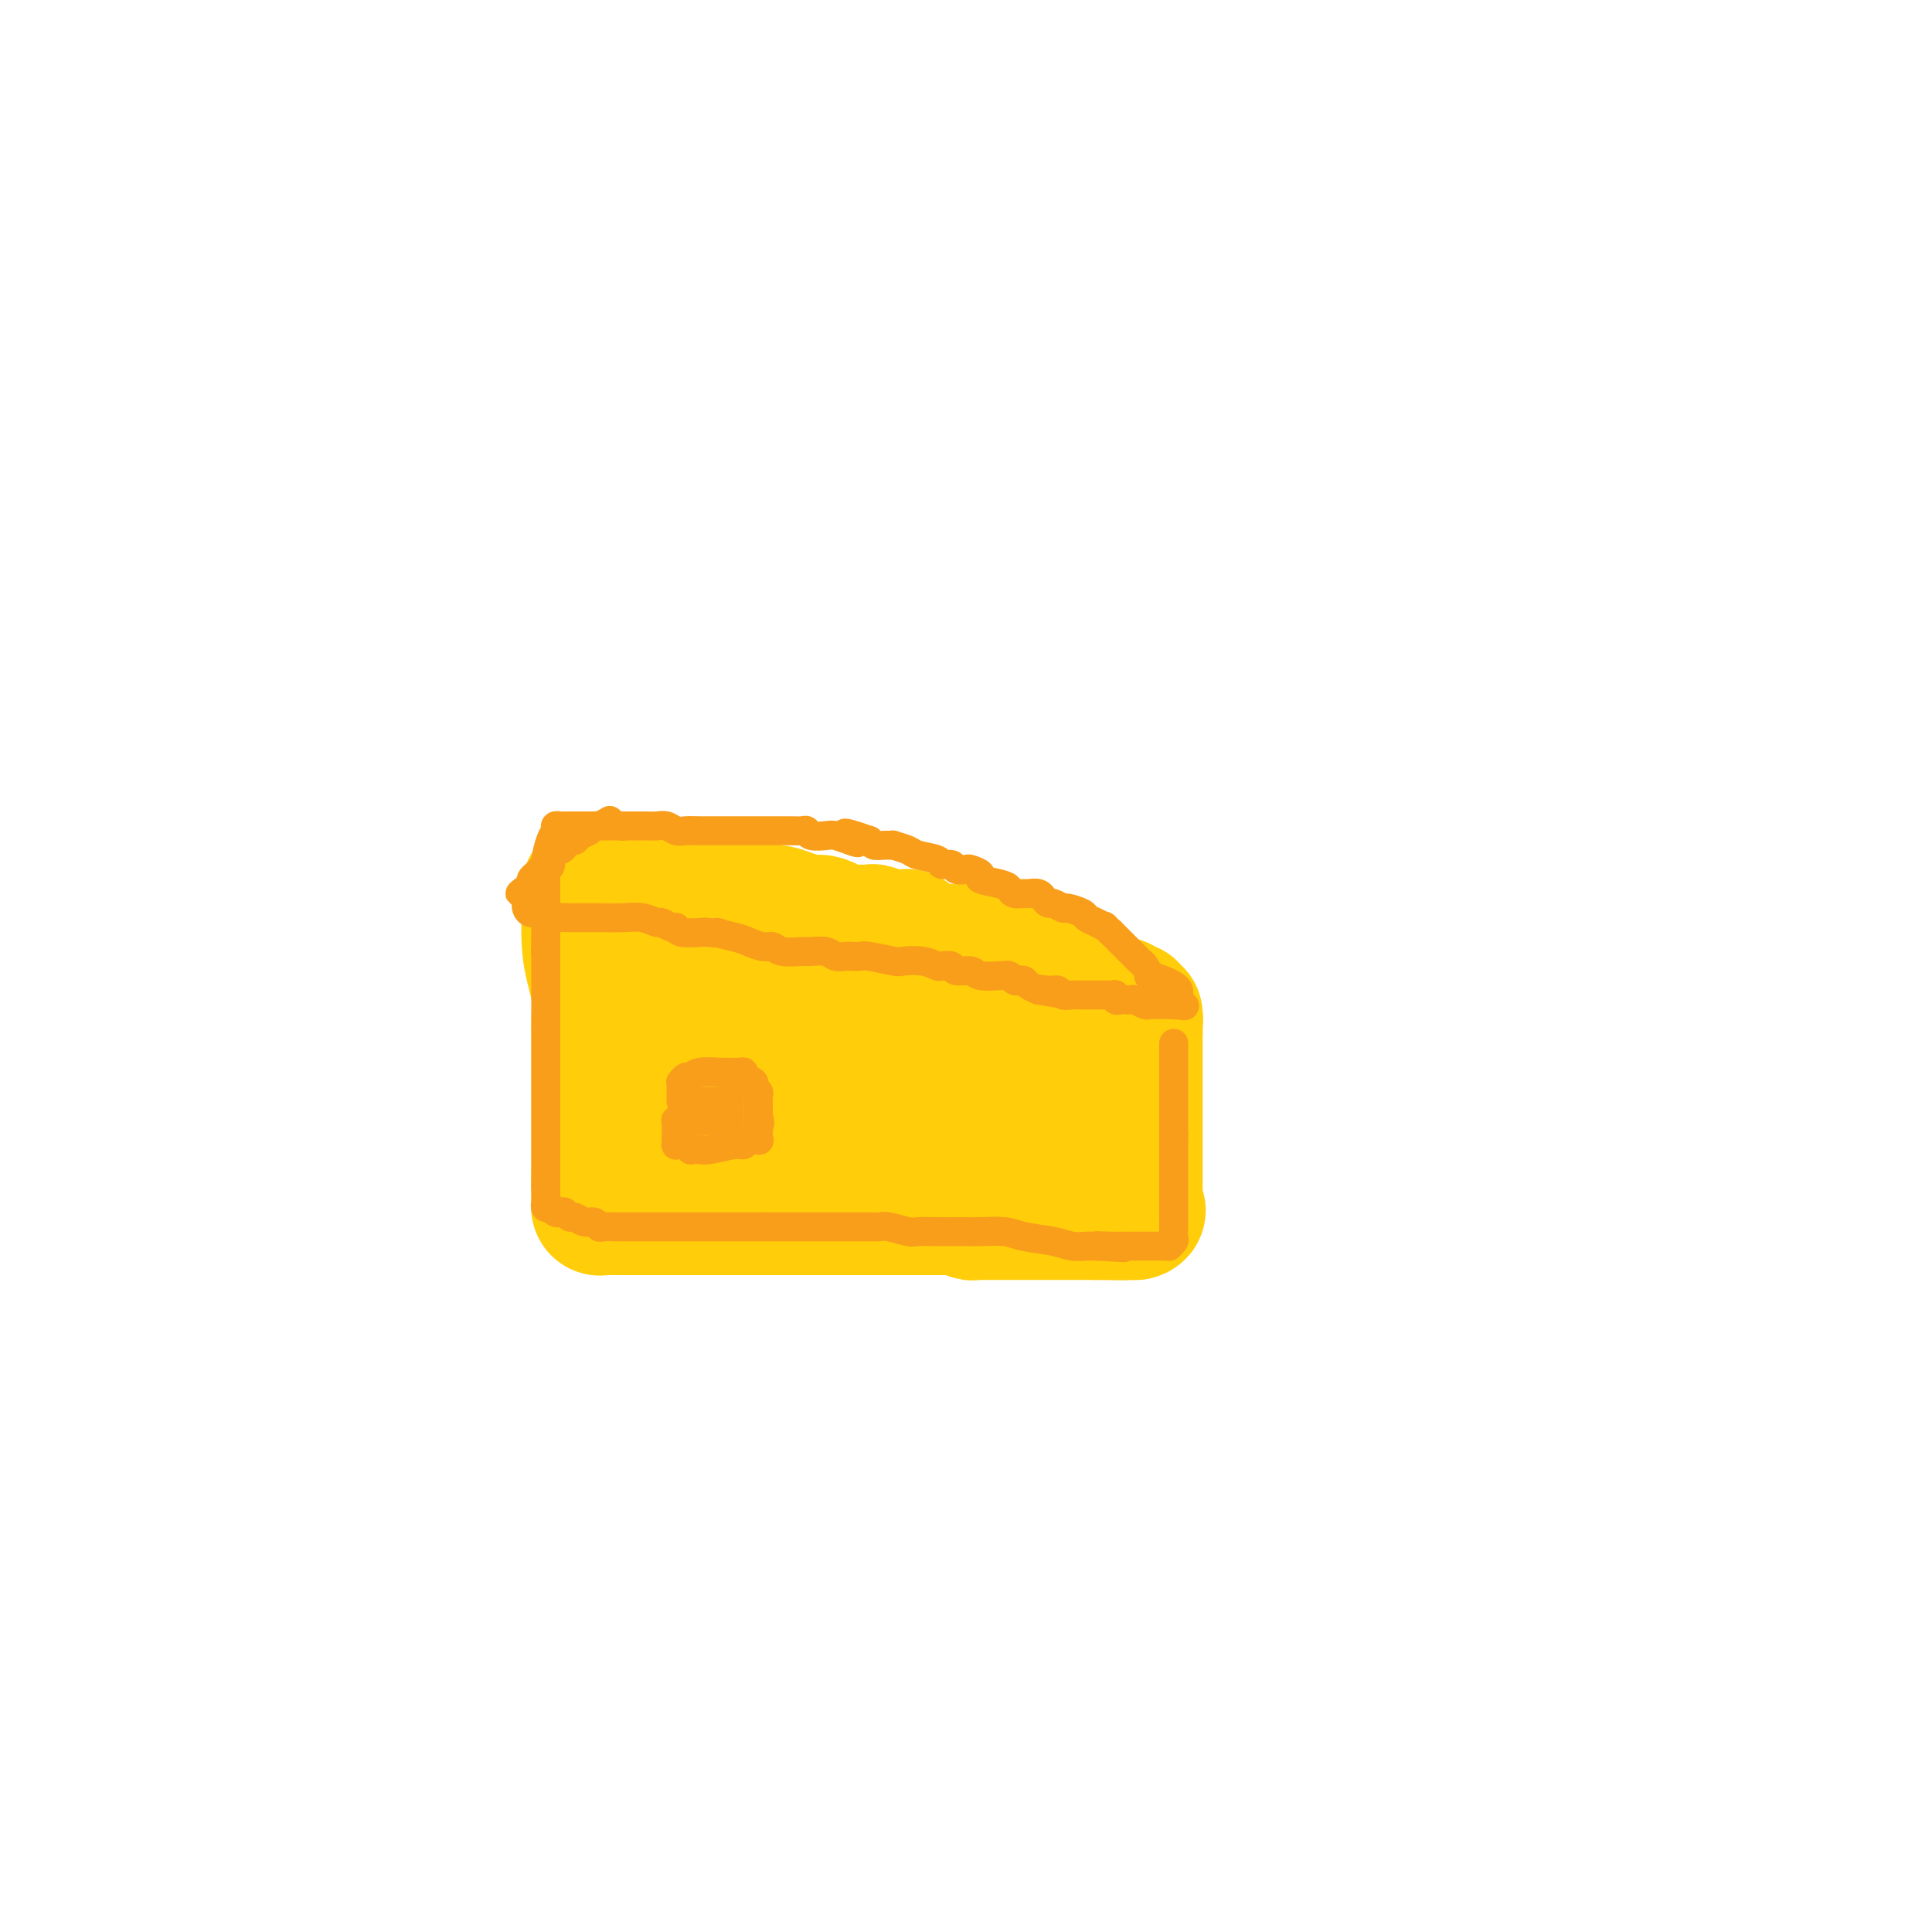 <svg viewBox='0 0 400 400' version='1.1' xmlns='http://www.w3.org/2000/svg' xmlns:xlink='http://www.w3.org/1999/xlink'><g fill='none' stroke='#FFCD0A' stroke-width='28' stroke-linecap='round' stroke-linejoin='round'><path d='M122,184c-0.006,0.399 -0.012,0.797 0,1c0.012,0.203 0.042,0.210 0,2c-0.042,1.790 -0.155,5.364 0,8c0.155,2.636 0.577,4.335 1,6c0.423,1.665 0.845,3.295 1,5c0.155,1.705 0.041,3.483 0,5c-0.041,1.517 -0.011,2.772 0,4c0.011,1.228 0.003,2.427 0,3c-0.003,0.573 -0.001,0.519 0,1c0.001,0.481 0.000,1.497 0,2c-0.000,0.503 -0.000,0.495 0,1c0.000,0.505 0.000,1.525 0,2c-0.000,0.475 -0.000,0.407 0,1c0.000,0.593 0.000,1.848 0,3c-0.000,1.152 -0.000,2.200 0,3c0.000,0.800 0.000,1.351 0,2c-0.000,0.649 -0.000,1.395 0,2c0.000,0.605 0.000,1.069 0,2c-0.000,0.931 -0.000,2.327 0,3c0.000,0.673 0.000,0.621 0,1c-0.000,0.379 -0.000,1.190 0,2'/><path d='M124,243c0.309,9.552 0.083,3.931 0,2c-0.083,-1.931 -0.022,-0.174 0,1c0.022,1.174 0.006,1.765 0,2c-0.006,0.235 -0.001,0.115 0,0c0.001,-0.115 -0.000,-0.223 0,0c0.000,0.223 0.003,0.778 0,1c-0.003,0.222 -0.010,0.112 0,0c0.010,-0.112 0.037,-0.226 0,0c-0.037,0.226 -0.138,0.793 0,1c0.138,0.207 0.516,0.056 1,0c0.484,-0.056 1.074,-0.015 2,0c0.926,0.015 2.189,0.004 3,0c0.811,-0.004 1.172,-0.001 2,0c0.828,0.001 2.124,0.000 3,0c0.876,-0.000 1.332,-0.000 2,0c0.668,0.000 1.547,0.000 2,0c0.453,-0.000 0.479,-0.000 1,0c0.521,0.000 1.538,0.000 2,0c0.462,-0.000 0.371,-0.000 1,0c0.629,0.000 1.978,0.000 3,0c1.022,-0.000 1.716,-0.000 3,0c1.284,0.000 3.159,0.000 4,0c0.841,-0.000 0.650,-0.000 1,0c0.350,0.000 1.243,0.000 2,0c0.757,-0.000 1.379,-0.000 2,0'/><path d='M158,250c4.892,0.000 1.623,0.000 2,0c0.377,-0.000 4.400,-0.000 7,0c2.600,0.000 3.776,0.000 6,0c2.224,-0.000 5.495,-0.000 7,0c1.505,0.000 1.243,0.000 2,0c0.757,-0.000 2.531,-0.000 3,0c0.469,0.000 -0.369,0.000 0,0c0.369,-0.000 1.943,-0.001 3,0c1.057,0.001 1.597,0.004 3,0c1.403,-0.004 3.671,-0.015 5,0c1.329,0.015 1.720,0.057 2,0c0.280,-0.057 0.450,-0.211 1,0c0.550,0.211 1.479,0.789 2,1c0.521,0.211 0.634,0.057 1,0c0.366,-0.057 0.986,-0.015 1,0c0.014,0.015 -0.579,0.004 0,0c0.579,-0.004 2.331,-0.001 4,0c1.669,0.001 3.255,0.000 4,0c0.745,-0.000 0.647,-0.000 1,0c0.353,0.000 1.155,0.000 2,0c0.845,-0.000 1.732,-0.000 2,0c0.268,0.000 -0.083,0.000 0,0c0.083,-0.000 0.600,-0.000 1,0c0.400,0.000 0.684,0.000 1,0c0.316,-0.000 0.666,-0.000 1,0c0.334,0.000 0.652,0.000 1,0c0.348,-0.000 0.726,-0.000 1,0c0.274,0.000 0.445,0.000 1,0c0.555,-0.000 1.496,-0.000 2,0c0.504,0.000 0.573,0.000 1,0c0.427,-0.000 1.214,-0.000 2,0'/><path d='M227,251c10.843,0.155 3.449,0.041 1,0c-2.449,-0.041 0.046,-0.011 1,0c0.954,0.011 0.367,0.003 0,0c-0.367,-0.003 -0.515,-0.001 0,0c0.515,0.001 1.693,0.000 2,0c0.307,-0.000 -0.259,-0.000 0,0c0.259,0.000 1.341,0.000 2,0c0.659,-0.000 0.895,-0.000 1,0c0.105,0.000 0.081,0.000 0,0c-0.081,-0.000 -0.218,-0.000 0,0c0.218,0.000 0.790,0.000 1,0c0.210,-0.000 0.056,-0.000 0,0c-0.056,0.000 -0.016,0.000 0,0c0.016,-0.000 0.008,-0.000 0,0'/><path d='M235,251c1.238,-0.252 0.332,-0.882 0,-1c-0.332,-0.118 -0.089,0.277 0,0c0.089,-0.277 0.024,-1.227 0,-2c-0.024,-0.773 -0.006,-1.369 0,-2c0.006,-0.631 0.002,-1.296 0,-2c-0.002,-0.704 -0.000,-1.448 0,-2c0.000,-0.552 0.000,-0.914 0,-1c-0.000,-0.086 -0.000,0.102 0,0c0.000,-0.102 0.000,-0.496 0,-1c-0.000,-0.504 -0.000,-1.118 0,-2c0.000,-0.882 0.000,-2.033 0,-3c-0.000,-0.967 -0.000,-1.750 0,-3c0.000,-1.250 0.000,-2.968 0,-4c-0.000,-1.032 -0.000,-1.380 0,-2c0.000,-0.620 0.000,-1.513 0,-2c-0.000,-0.487 -0.000,-0.568 0,-1c0.000,-0.432 0.000,-1.216 0,-2c-0.000,-0.784 -0.000,-1.568 0,-2c0.000,-0.432 0.000,-0.511 0,-1c-0.000,-0.489 -0.000,-1.389 0,-2c0.000,-0.611 0.000,-0.935 0,-1c-0.000,-0.065 -0.000,0.127 0,0c0.000,-0.127 0.000,-0.573 0,-1c-0.000,-0.427 -0.000,-0.836 0,-1c0.000,-0.164 0.000,-0.082 0,0'/><path d='M235,213c0.000,-5.834 0.001,-1.419 0,0c-0.001,1.419 -0.004,-0.158 0,-1c0.004,-0.842 0.016,-0.948 0,-1c-0.016,-0.052 -0.060,-0.051 0,0c0.060,0.051 0.223,0.153 0,0c-0.223,-0.153 -0.832,-0.562 -1,-1c-0.168,-0.438 0.105,-0.906 0,-1c-0.105,-0.094 -0.586,0.186 -1,0c-0.414,-0.186 -0.759,-0.838 -1,-1c-0.241,-0.162 -0.379,0.167 -1,0c-0.621,-0.167 -1.725,-0.829 -2,-1c-0.275,-0.171 0.281,0.150 0,0c-0.281,-0.150 -1.397,-0.771 -2,-1c-0.603,-0.229 -0.691,-0.065 -1,0c-0.309,0.065 -0.837,0.032 -1,0c-0.163,-0.032 0.040,-0.064 0,0c-0.040,0.064 -0.324,0.225 -1,0c-0.676,-0.225 -1.743,-0.835 -2,-1c-0.257,-0.165 0.297,0.115 0,0c-0.297,-0.115 -1.444,-0.623 -2,-1c-0.556,-0.377 -0.520,-0.622 -1,-1c-0.480,-0.378 -1.475,-0.890 -2,-1c-0.525,-0.110 -0.578,0.182 -1,0c-0.422,-0.182 -1.212,-0.837 -2,-1c-0.788,-0.163 -1.574,0.166 -2,0c-0.426,-0.166 -0.492,-0.828 -1,-1c-0.508,-0.172 -1.459,0.147 -2,0c-0.541,-0.147 -0.671,-0.761 -1,-1c-0.329,-0.239 -0.858,-0.103 -1,0c-0.142,0.103 0.102,0.172 0,0c-0.102,-0.172 -0.551,-0.586 -1,-1'/><path d='M206,198c-4.379,-1.486 -2.325,-0.202 -2,0c0.325,0.202 -1.078,-0.678 -2,-1c-0.922,-0.322 -1.364,-0.087 -2,0c-0.636,0.087 -1.465,0.024 -2,0c-0.535,-0.024 -0.776,-0.009 -1,0c-0.224,0.009 -0.432,0.012 -1,0c-0.568,-0.012 -1.496,-0.041 -2,0c-0.504,0.041 -0.583,0.151 -1,0c-0.417,-0.151 -1.172,-0.562 -2,-1c-0.828,-0.438 -1.731,-0.902 -2,-1c-0.269,-0.098 0.094,0.171 0,0c-0.094,-0.171 -0.645,-0.782 -1,-1c-0.355,-0.218 -0.514,-0.044 -1,0c-0.486,0.044 -1.300,-0.041 -2,0c-0.700,0.041 -1.287,0.207 -2,0c-0.713,-0.207 -1.553,-0.788 -2,-1c-0.447,-0.212 -0.502,-0.057 -1,0c-0.498,0.057 -1.438,0.015 -2,0c-0.562,-0.015 -0.746,-0.003 -1,0c-0.254,0.003 -0.578,-0.002 -1,0c-0.422,0.002 -0.943,0.011 -1,0c-0.057,-0.011 0.348,-0.041 0,0c-0.348,0.041 -1.451,0.152 -2,0c-0.549,-0.152 -0.545,-0.566 -1,-1c-0.455,-0.434 -1.369,-0.887 -2,-1c-0.631,-0.113 -0.980,0.114 -2,0c-1.020,-0.114 -2.710,-0.569 -4,-1c-1.290,-0.431 -2.181,-0.837 -3,-1c-0.819,-0.163 -1.567,-0.082 -2,0c-0.433,0.082 -0.552,0.166 -1,0c-0.448,-0.166 -1.224,-0.583 -2,-1'/><path d='M156,188c-8.213,-1.790 -3.745,-1.264 -2,-1c1.745,0.264 0.767,0.267 0,0c-0.767,-0.267 -1.321,-0.804 -2,-1c-0.679,-0.196 -1.481,-0.052 -2,0c-0.519,0.052 -0.755,0.010 -1,0c-0.245,-0.010 -0.499,0.011 -1,0c-0.501,-0.011 -1.247,-0.056 -2,0c-0.753,0.056 -1.511,0.212 -2,0c-0.489,-0.212 -0.708,-0.793 -1,-1c-0.292,-0.207 -0.656,-0.041 -1,0c-0.344,0.041 -0.669,-0.041 -1,0c-0.331,0.041 -0.667,0.207 -1,0c-0.333,-0.207 -0.663,-0.788 -1,-1c-0.337,-0.212 -0.680,-0.057 -1,0c-0.320,0.057 -0.615,0.015 -1,0c-0.385,-0.015 -0.860,-0.004 -1,0c-0.140,0.004 0.055,0.001 0,0c-0.055,-0.001 -0.358,-0.000 -1,0c-0.642,0.000 -1.622,0.000 -2,0c-0.378,-0.000 -0.154,-0.000 0,0c0.154,0.000 0.237,0.000 0,0c-0.237,-0.000 -0.795,-0.000 -1,0c-0.205,0.000 -0.059,0.000 0,0c0.059,-0.000 0.029,-0.000 0,0'/><path d='M132,184c-3.713,-0.411 -0.995,0.560 0,1c0.995,0.440 0.267,0.348 0,1c-0.267,0.652 -0.071,2.047 0,3c0.071,0.953 0.019,1.464 0,2c-0.019,0.536 -0.005,1.097 0,2c0.005,0.903 0.001,2.149 0,3c-0.001,0.851 -0.000,1.306 0,3c0.000,1.694 0.000,4.628 0,6c-0.000,1.372 0.000,1.184 0,2c-0.000,0.816 -0.000,2.638 0,4c0.000,1.362 0.001,2.266 0,3c-0.001,0.734 -0.002,1.298 0,2c0.002,0.702 0.007,1.542 0,2c-0.007,0.458 -0.027,0.533 0,1c0.027,0.467 0.102,1.324 0,2c-0.102,0.676 -0.382,1.170 0,2c0.382,0.830 1.425,1.997 2,3c0.575,1.003 0.683,1.842 1,2c0.317,0.158 0.842,-0.364 1,0c0.158,0.364 -0.053,1.614 0,2c0.053,0.386 0.369,-0.092 1,0c0.631,0.092 1.577,0.756 2,1c0.423,0.244 0.324,0.069 1,0c0.676,-0.069 2.126,-0.034 3,0c0.874,0.034 1.173,0.065 2,0c0.827,-0.065 2.184,-0.228 4,0c1.816,0.228 4.092,0.846 5,1c0.908,0.154 0.450,-0.154 2,0c1.550,0.154 5.110,0.772 7,1c1.890,0.228 2.112,0.065 4,0c1.888,-0.065 5.444,-0.033 9,0'/><path d='M176,233c5.986,0.536 2.450,0.876 2,1c-0.450,0.124 2.186,0.033 4,0c1.814,-0.033 2.807,-0.009 4,0c1.193,0.009 2.585,0.002 4,0c1.415,-0.002 2.852,-0.001 4,0c1.148,0.001 2.005,0.000 3,0c0.995,-0.000 2.126,0.000 3,0c0.874,-0.000 1.490,-0.000 2,0c0.510,0.000 0.915,0.001 1,0c0.085,-0.001 -0.150,-0.003 0,0c0.150,0.003 0.684,0.012 1,0c0.316,-0.012 0.413,-0.045 1,0c0.587,0.045 1.663,0.167 2,0c0.337,-0.167 -0.064,-0.622 0,-1c0.064,-0.378 0.595,-0.679 1,-1c0.405,-0.321 0.686,-0.662 1,-1c0.314,-0.338 0.662,-0.672 1,-1c0.338,-0.328 0.668,-0.652 1,-1c0.332,-0.348 0.667,-0.722 1,-1c0.333,-0.278 0.664,-0.459 1,-1c0.336,-0.541 0.679,-1.440 1,-2c0.321,-0.560 0.622,-0.781 1,-1c0.378,-0.219 0.834,-0.436 1,-1c0.166,-0.564 0.044,-1.475 0,-2c-0.044,-0.525 -0.009,-0.664 0,-1c0.009,-0.336 -0.006,-0.868 0,-1c0.006,-0.132 0.035,0.136 0,0c-0.035,-0.136 -0.133,-0.676 0,-1c0.133,-0.324 0.497,-0.433 0,-1c-0.497,-0.567 -1.856,-1.590 -3,-2c-1.144,-0.410 -2.072,-0.205 -3,0'/><path d='M210,215c-1.501,-0.928 -2.255,-0.249 -3,0c-0.745,0.249 -1.482,0.067 -3,0c-1.518,-0.067 -3.819,-0.018 -6,0c-2.181,0.018 -4.243,0.005 -6,0c-1.757,-0.005 -3.210,-0.001 -5,0c-1.790,0.001 -3.918,0.000 -5,0c-1.082,-0.000 -1.118,0.001 -2,0c-0.882,-0.001 -2.610,-0.004 -4,0c-1.390,0.004 -2.441,0.016 -4,0c-1.559,-0.016 -3.626,-0.060 -5,0c-1.374,0.060 -2.055,0.224 -3,0c-0.945,-0.224 -2.155,-0.834 -3,-1c-0.845,-0.166 -1.326,0.113 -2,0c-0.674,-0.113 -1.542,-0.619 -2,-1c-0.458,-0.381 -0.507,-0.638 -1,-1c-0.493,-0.362 -1.428,-0.829 -2,-1c-0.572,-0.171 -0.779,-0.045 -1,0c-0.221,0.045 -0.457,0.009 -1,0c-0.543,-0.009 -1.393,0.008 -2,0c-0.607,-0.008 -0.971,-0.041 -1,0c-0.029,0.041 0.276,0.156 0,0c-0.276,-0.156 -1.132,-0.581 -2,-1c-0.868,-0.419 -1.749,-0.830 -2,-1c-0.251,-0.170 0.129,-0.098 0,0c-0.129,0.098 -0.767,0.222 -1,0c-0.233,-0.222 -0.063,-0.791 0,-1c0.063,-0.209 0.018,-0.060 0,0c-0.018,0.060 -0.009,0.030 0,0'/></g>
<g fill='none' stroke='#F99E1B' stroke-width='6' stroke-linecap='round' stroke-linejoin='round'><path d='M126,170c0.200,-0.120 0.401,-0.240 0,0c-0.401,0.240 -1.403,0.839 -2,1c-0.597,0.161 -0.790,-0.115 -1,0c-0.210,0.115 -0.438,0.622 -1,1c-0.562,0.378 -1.459,0.626 -2,1c-0.541,0.374 -0.727,0.873 -1,1c-0.273,0.127 -0.633,-0.117 -1,0c-0.367,0.117 -0.742,0.595 -1,1c-0.258,0.405 -0.399,0.736 -1,1c-0.601,0.264 -1.663,0.462 -2,1c-0.337,0.538 0.050,1.415 0,2c-0.050,0.585 -0.539,0.878 -1,1c-0.461,0.122 -0.894,0.074 -1,0c-0.106,-0.074 0.116,-0.174 0,0c-0.116,0.174 -0.571,0.621 -1,1c-0.429,0.379 -0.833,0.690 -1,1c-0.167,0.310 -0.096,0.619 0,1c0.096,0.381 0.218,0.833 0,1c-0.218,0.167 -0.777,0.048 -1,0c-0.223,-0.048 -0.112,-0.024 0,0'/><path d='M109,184c-2.630,2.101 -0.705,0.353 0,0c0.705,-0.353 0.189,0.689 0,1c-0.189,0.311 -0.050,-0.110 0,0c0.050,0.110 0.013,0.750 0,1c-0.013,0.250 -0.001,0.109 0,0c0.001,-0.109 -0.008,-0.188 0,0c0.008,0.188 0.033,0.643 0,1c-0.033,0.357 -0.122,0.618 0,1c0.122,0.382 0.456,0.887 1,1c0.544,0.113 1.297,-0.166 2,0c0.703,0.166 1.357,0.776 2,1c0.643,0.224 1.275,0.060 2,0c0.725,-0.060 1.544,-0.016 2,0c0.456,0.016 0.551,0.005 1,0c0.449,-0.005 1.253,-0.002 2,0c0.747,0.002 1.437,0.005 2,0c0.563,-0.005 1.000,-0.016 2,0c1.000,0.016 2.562,0.061 4,0c1.438,-0.061 2.753,-0.228 4,0c1.247,0.228 2.425,0.849 3,1c0.575,0.151 0.546,-0.170 1,0c0.454,0.170 1.390,0.829 2,1c0.610,0.171 0.895,-0.146 1,0c0.105,0.146 0.030,0.756 1,1c0.970,0.244 2.985,0.122 5,0'/><path d='M146,193c4.889,0.415 2.111,-0.047 2,0c-0.111,0.047 2.443,0.605 4,1c1.557,0.395 2.116,0.628 3,1c0.884,0.372 2.095,0.885 3,1c0.905,0.115 1.506,-0.166 2,0c0.494,0.166 0.880,0.780 2,1c1.120,0.220 2.972,0.045 4,0c1.028,-0.045 1.230,0.040 2,0c0.770,-0.040 2.108,-0.207 3,0c0.892,0.207 1.338,0.786 2,1c0.662,0.214 1.540,0.061 2,0c0.460,-0.061 0.502,-0.030 1,0c0.498,0.030 1.452,0.060 2,0c0.548,-0.060 0.690,-0.208 2,0c1.310,0.208 3.789,0.774 5,1c1.211,0.226 1.155,0.112 2,0c0.845,-0.112 2.592,-0.222 4,0c1.408,0.222 2.479,0.776 3,1c0.521,0.224 0.493,0.116 1,0c0.507,-0.116 1.547,-0.241 2,0c0.453,0.241 0.317,0.850 1,1c0.683,0.150 2.186,-0.157 3,0c0.814,0.157 0.939,0.778 2,1c1.061,0.222 3.058,0.046 4,0c0.942,-0.046 0.830,0.040 1,0c0.170,-0.040 0.622,-0.204 1,0c0.378,0.204 0.681,0.776 1,1c0.319,0.224 0.652,0.101 1,0c0.348,-0.101 0.709,-0.181 1,0c0.291,0.181 0.512,0.623 1,1c0.488,0.377 1.244,0.688 2,1'/><path d='M215,205c10.870,1.852 3.545,0.482 1,0c-2.545,-0.482 -0.311,-0.077 1,0c1.311,0.077 1.700,-0.176 2,0c0.300,0.176 0.511,0.779 1,1c0.489,0.221 1.257,0.059 2,0c0.743,-0.059 1.461,-0.016 2,0c0.539,0.016 0.900,0.004 1,0c0.100,-0.004 -0.061,-0.001 0,0c0.061,0.001 0.345,0.001 1,0c0.655,-0.001 1.682,-0.001 2,0c0.318,0.001 -0.073,0.004 0,0c0.073,-0.004 0.611,-0.015 1,0c0.389,0.015 0.629,0.057 1,0c0.371,-0.057 0.873,-0.211 1,0c0.127,0.211 -0.122,0.788 0,1c0.122,0.212 0.614,0.061 1,0c0.386,-0.061 0.668,-0.030 1,0c0.332,0.030 0.716,0.061 1,0c0.284,-0.061 0.467,-0.212 1,0c0.533,0.212 1.414,0.789 2,1c0.586,0.211 0.875,0.057 1,0c0.125,-0.057 0.085,-0.015 0,0c-0.085,0.015 -0.215,0.004 0,0c0.215,-0.004 0.775,-0.001 1,0c0.225,0.001 0.116,0.000 0,0c-0.116,-0.000 -0.238,-0.000 0,0c0.238,0.000 0.837,0.000 1,0c0.163,-0.000 -0.111,-0.000 0,0c0.111,0.000 0.607,0.000 1,0c0.393,-0.000 0.684,-0.000 1,0c0.316,0.000 0.658,0.000 1,0'/><path d='M243,208c4.348,0.467 1.218,0.136 0,0c-1.218,-0.136 -0.522,-0.075 0,0c0.522,0.075 0.872,0.164 1,0c0.128,-0.164 0.034,-0.580 0,-1c-0.034,-0.420 -0.009,-0.844 0,-1c0.009,-0.156 0.003,-0.045 0,0c-0.003,0.045 -0.003,0.023 0,0c0.003,-0.023 0.011,-0.047 0,0c-0.011,0.047 -0.039,0.166 0,0c0.039,-0.166 0.144,-0.617 0,-1c-0.144,-0.383 -0.539,-0.698 -1,-1c-0.461,-0.302 -0.988,-0.592 -2,-1c-1.012,-0.408 -2.508,-0.935 -3,-1c-0.492,-0.065 0.022,0.332 0,0c-0.022,-0.332 -0.579,-1.395 -1,-2c-0.421,-0.605 -0.704,-0.754 -1,-1c-0.296,-0.246 -0.604,-0.591 -1,-1c-0.396,-0.409 -0.880,-0.883 -1,-1c-0.120,-0.117 0.122,0.123 0,0c-0.122,-0.123 -0.610,-0.610 -1,-1c-0.390,-0.390 -0.682,-0.682 -1,-1c-0.318,-0.318 -0.662,-0.662 -1,-1c-0.338,-0.338 -0.669,-0.669 -1,-1'/><path d='M230,193c-2.302,-2.035 -1.059,-1.124 -1,-1c0.059,0.124 -1.068,-0.540 -2,-1c-0.932,-0.460 -1.668,-0.716 -2,-1c-0.332,-0.284 -0.260,-0.597 -1,-1c-0.740,-0.403 -2.293,-0.897 -3,-1c-0.707,-0.103 -0.567,0.184 -1,0c-0.433,-0.184 -1.438,-0.838 -2,-1c-0.562,-0.162 -0.679,0.167 -1,0c-0.321,-0.167 -0.844,-0.830 -1,-1c-0.156,-0.170 0.057,0.151 0,0c-0.057,-0.151 -0.382,-0.776 -1,-1c-0.618,-0.224 -1.528,-0.049 -2,0c-0.472,0.049 -0.506,-0.028 -1,0c-0.494,0.028 -1.447,0.162 -2,0c-0.553,-0.162 -0.705,-0.622 -1,-1c-0.295,-0.378 -0.732,-0.676 -2,-1c-1.268,-0.324 -3.366,-0.674 -4,-1c-0.634,-0.326 0.196,-0.627 0,-1c-0.196,-0.373 -1.419,-0.817 -2,-1c-0.581,-0.183 -0.520,-0.105 -1,0c-0.480,0.105 -1.502,0.235 -2,0c-0.498,-0.235 -0.474,-0.836 -1,-1c-0.526,-0.164 -1.603,0.110 -2,0c-0.397,-0.110 -0.115,-0.604 -1,-1c-0.885,-0.396 -2.936,-0.695 -4,-1c-1.064,-0.305 -1.139,-0.617 -2,-1c-0.861,-0.383 -2.507,-0.837 -3,-1c-0.493,-0.163 0.167,-0.033 0,0c-0.167,0.033 -1.160,-0.030 -2,0c-0.840,0.030 -1.526,0.151 -2,0c-0.474,-0.151 -0.737,-0.576 -1,-1'/><path d='M180,174c-8.397,-2.955 -4.390,-0.843 -3,0c1.390,0.843 0.163,0.418 -1,0c-1.163,-0.418 -2.261,-0.830 -3,-1c-0.739,-0.170 -1.119,-0.098 -2,0c-0.881,0.098 -2.264,0.222 -3,0c-0.736,-0.222 -0.823,-0.792 -1,-1c-0.177,-0.208 -0.442,-0.056 -1,0c-0.558,0.056 -1.410,0.015 -2,0c-0.590,-0.015 -0.919,-0.004 -2,0c-1.081,0.004 -2.915,0.001 -4,0c-1.085,-0.001 -1.422,-0.000 -2,0c-0.578,0.000 -1.397,0.000 -2,0c-0.603,-0.000 -0.991,-0.000 -2,0c-1.009,0.000 -2.641,0.001 -3,0c-0.359,-0.001 0.553,-0.004 0,0c-0.553,0.004 -2.571,0.015 -4,0c-1.429,-0.015 -2.270,-0.057 -3,0c-0.730,0.057 -1.348,0.211 -2,0c-0.652,-0.211 -1.336,-0.789 -2,-1c-0.664,-0.211 -1.306,-0.057 -2,0c-0.694,0.057 -1.440,0.015 -2,0c-0.560,-0.015 -0.935,-0.004 -1,0c-0.065,0.004 0.180,0.001 0,0c-0.180,-0.001 -0.784,-0.000 -1,0c-0.216,0.000 -0.043,0.000 0,0c0.043,-0.000 -0.044,-0.000 0,0c0.044,0.000 0.219,0.000 0,0c-0.219,-0.000 -0.832,-0.000 -1,0c-0.168,0.000 0.109,0.000 0,0c-0.109,-0.000 -0.602,-0.000 -1,0c-0.398,0.000 -0.699,0.000 -1,0'/><path d='M129,171c-8.133,-0.464 -2.967,-0.124 -1,0c1.967,0.124 0.734,0.033 0,0c-0.734,-0.033 -0.970,-0.009 -1,0c-0.030,0.009 0.146,0.002 0,0c-0.146,-0.002 -0.613,-0.001 -1,0c-0.387,0.001 -0.695,0.000 -1,0c-0.305,-0.000 -0.606,-0.000 -1,0c-0.394,0.000 -0.879,0.000 -1,0c-0.121,-0.000 0.122,-0.000 0,0c-0.122,0.000 -0.610,0.000 -1,0c-0.390,-0.000 -0.682,-0.000 -1,0c-0.318,0.000 -0.662,0.000 -1,0c-0.338,-0.000 -0.669,-0.001 -1,0c-0.331,0.001 -0.662,0.003 -1,0c-0.338,-0.003 -0.682,-0.011 -1,0c-0.318,0.011 -0.611,0.041 -1,0c-0.389,-0.041 -0.875,-0.151 -1,0c-0.125,0.151 0.110,0.564 0,1c-0.110,0.436 -0.565,0.894 -1,2c-0.435,1.106 -0.849,2.858 -1,4c-0.151,1.142 -0.041,1.672 0,2c0.041,0.328 0.011,0.454 0,1c-0.011,0.546 -0.003,1.511 0,2c0.003,0.489 0.001,0.501 0,1c-0.001,0.499 -0.000,1.485 0,2c0.000,0.515 0.000,0.558 0,1c-0.000,0.442 -0.000,1.284 0,2c0.000,0.716 0.000,1.305 0,2c-0.000,0.695 -0.000,1.495 0,2c0.000,0.505 0.000,0.716 0,1c-0.000,0.284 -0.000,0.642 0,1'/><path d='M113,195c-0.155,3.714 -0.041,2.500 0,2c0.041,-0.500 0.011,-0.284 0,0c-0.011,0.284 -0.003,0.637 0,1c0.003,0.363 0.001,0.736 0,1c-0.001,0.264 -0.000,0.418 0,1c0.000,0.582 0.000,1.592 0,2c-0.000,0.408 -0.000,0.213 0,1c0.000,0.787 0.000,2.556 0,3c-0.000,0.444 -0.000,-0.438 0,0c0.000,0.438 0.000,2.197 0,3c-0.000,0.803 -0.000,0.652 0,1c0.000,0.348 0.000,1.196 0,2c-0.000,0.804 -0.000,1.566 0,2c0.000,0.434 0.000,0.541 0,1c-0.000,0.459 -0.000,1.269 0,2c0.000,0.731 0.000,1.383 0,2c-0.000,0.617 -0.000,1.199 0,2c0.000,0.801 0.000,1.819 0,3c-0.000,1.181 -0.000,2.523 0,3c0.000,0.477 0.000,0.089 0,1c-0.000,0.911 -0.000,3.122 0,4c0.000,0.878 0.000,0.424 0,1c-0.000,0.576 -0.000,2.181 0,3c0.000,0.819 -0.000,0.853 0,1c0.000,0.147 -0.000,0.406 0,1c0.000,0.594 -0.000,1.521 0,2c0.000,0.479 -0.000,0.510 0,1c0.000,0.490 -0.000,1.441 0,2c0.000,0.559 -0.000,0.727 0,1c0.000,0.273 0.000,0.649 0,1c0.000,0.351 0.000,0.675 0,1'/><path d='M113,246c-0.000,7.842 -0.001,1.947 0,0c0.001,-1.947 0.004,0.053 0,1c-0.004,0.947 -0.016,0.841 0,1c0.016,0.159 0.060,0.582 0,1c-0.060,0.418 -0.223,0.830 0,1c0.223,0.170 0.833,0.097 1,0c0.167,-0.097 -0.110,-0.218 0,0c0.110,0.218 0.606,0.775 1,1c0.394,0.225 0.686,0.117 1,0c0.314,-0.117 0.651,-0.243 1,0c0.349,0.243 0.710,0.853 1,1c0.290,0.147 0.510,-0.171 1,0c0.490,0.171 1.248,0.830 2,1c0.752,0.170 1.496,-0.151 2,0c0.504,0.151 0.769,0.772 1,1c0.231,0.228 0.429,0.061 1,0c0.571,-0.061 1.517,-0.016 2,0c0.483,0.016 0.504,0.004 1,0c0.496,-0.004 1.469,-0.001 2,0c0.531,0.001 0.621,0.000 1,0c0.379,-0.000 1.046,-0.000 2,0c0.954,0.000 2.196,0.000 3,0c0.804,-0.000 1.169,-0.000 2,0c0.831,0.000 2.129,0.000 3,0c0.871,-0.000 1.316,-0.000 2,0c0.684,0.000 1.607,0.000 2,0c0.393,-0.000 0.257,-0.000 1,0c0.743,0.000 2.364,0.000 3,0c0.636,-0.000 0.287,-0.000 1,0c0.713,0.000 2.490,0.000 4,0c1.510,-0.000 2.755,-0.000 4,0'/><path d='M158,254c5.319,0.000 1.615,0.000 1,0c-0.615,-0.000 1.859,-0.000 3,0c1.141,0.000 0.950,0.000 1,0c0.050,-0.000 0.341,-0.000 1,0c0.659,0.000 1.686,0.000 3,0c1.314,-0.000 2.916,-0.001 5,0c2.084,0.001 4.649,0.004 6,0c1.351,-0.004 1.487,-0.015 2,0c0.513,0.015 1.403,0.057 2,0c0.597,-0.057 0.902,-0.211 2,0c1.098,0.211 2.990,0.789 4,1c1.010,0.211 1.139,0.057 2,0c0.861,-0.057 2.453,-0.016 4,0c1.547,0.016 3.048,0.007 4,0c0.952,-0.007 1.357,-0.013 2,0c0.643,0.013 1.526,0.046 3,0c1.474,-0.046 3.540,-0.170 5,0c1.460,0.170 2.313,0.634 4,1c1.687,0.366 4.207,0.634 6,1c1.793,0.366 2.859,0.830 4,1c1.141,0.170 2.358,0.046 3,0c0.642,-0.046 0.708,-0.012 1,0c0.292,0.012 0.809,0.003 1,0c0.191,-0.003 0.054,-0.001 0,0c-0.054,0.001 -0.027,0.000 0,0'/><path d='M227,258c10.825,0.619 3.386,0.166 1,0c-2.386,-0.166 0.281,-0.044 2,0c1.719,0.044 2.489,0.012 3,0c0.511,-0.012 0.763,-0.003 1,0c0.237,0.003 0.460,0.001 1,0c0.540,-0.001 1.398,-0.000 2,0c0.602,0.000 0.949,0.000 1,0c0.051,-0.000 -0.192,-0.000 0,0c0.192,0.000 0.821,0.000 1,0c0.179,-0.000 -0.092,-0.000 0,0c0.092,0.000 0.545,0.001 1,0c0.455,-0.001 0.910,-0.003 1,0c0.090,0.003 -0.186,0.013 0,0c0.186,-0.013 0.834,-0.048 1,0c0.166,0.048 -0.152,0.179 0,0c0.152,-0.179 0.773,-0.668 1,-1c0.227,-0.332 0.061,-0.507 0,-1c-0.061,-0.493 -0.016,-1.305 0,-2c0.016,-0.695 0.004,-1.272 0,-2c-0.004,-0.728 -0.001,-1.607 0,-2c0.001,-0.393 0.000,-0.299 0,-1c-0.000,-0.701 -0.000,-2.196 0,-3c0.000,-0.804 0.000,-0.916 0,-1c-0.000,-0.084 -0.000,-0.141 0,-1c0.000,-0.859 0.000,-2.520 0,-3c-0.000,-0.480 -0.000,0.219 0,0c0.000,-0.219 0.000,-1.358 0,-2c-0.000,-0.642 -0.000,-0.788 0,-1c0.000,-0.212 0.000,-0.489 0,-1c-0.000,-0.511 -0.000,-1.255 0,-2'/><path d='M243,235c0.000,-3.578 -0.000,-1.522 0,-1c0.000,0.522 0.000,-0.489 0,-1c0.000,-0.511 0.000,-0.521 0,-1c0.000,-0.479 0.000,-1.428 0,-2c-0.000,-0.572 0.000,-0.768 0,-1c0.000,-0.232 0.000,-0.500 0,-1c0.000,-0.500 -0.000,-1.233 0,-2c0.000,-0.767 0.000,-1.567 0,-2c0.000,-0.433 0.000,-0.497 0,-1c0.000,-0.503 0.000,-1.444 0,-2c0.000,-0.556 0.000,-0.727 0,-1c0.000,-0.273 0.000,-0.648 0,-1c-0.000,-0.352 0.000,-0.682 0,-1c0.000,-0.318 0.000,-0.624 0,-1c-0.000,-0.376 0.000,-0.822 0,-1c0.000,-0.178 0.000,-0.089 0,0'/><path d='M141,228c-0.000,0.061 -0.001,0.123 0,0c0.001,-0.123 0.003,-0.429 0,-1c-0.003,-0.571 -0.012,-1.406 0,-2c0.012,-0.594 0.045,-0.948 0,-1c-0.045,-0.052 -0.168,0.196 0,0c0.168,-0.196 0.628,-0.837 1,-1c0.372,-0.163 0.658,0.153 1,0c0.342,-0.153 0.741,-0.773 2,-1c1.259,-0.227 3.377,-0.061 4,0c0.623,0.061 -0.249,0.015 0,0c0.249,-0.015 1.620,-0.001 2,0c0.380,0.001 -0.230,-0.011 0,0c0.230,0.011 1.300,0.044 2,0c0.700,-0.044 1.028,-0.167 1,0c-0.028,0.167 -0.414,0.622 0,1c0.414,0.378 1.628,0.680 2,1c0.372,0.320 -0.096,0.660 0,1c0.096,0.340 0.758,0.682 1,1c0.242,0.318 0.065,0.613 0,1c-0.065,0.387 -0.017,0.867 0,1c0.017,0.133 0.005,-0.079 0,0c-0.005,0.079 -0.001,0.451 0,1c0.001,0.549 0.001,1.274 0,2'/><path d='M157,231c0.619,1.858 0.165,2.004 0,2c-0.165,-0.004 -0.042,-0.159 0,0c0.042,0.159 0.005,0.630 0,1c-0.005,0.370 0.024,0.639 0,1c-0.024,0.361 -0.101,0.814 0,1c0.101,0.186 0.378,0.106 0,0c-0.378,-0.106 -1.412,-0.239 -2,0c-0.588,0.239 -0.731,0.849 -1,1c-0.269,0.151 -0.664,-0.156 -2,0c-1.336,0.156 -3.612,0.774 -5,1c-1.388,0.226 -1.887,0.061 -2,0c-0.113,-0.061 0.162,-0.017 0,0c-0.162,0.017 -0.761,0.005 -1,0c-0.239,-0.005 -0.120,-0.005 0,0c0.120,0.005 0.240,0.016 0,0c-0.240,-0.016 -0.838,-0.057 -1,0c-0.162,0.057 0.114,0.213 0,0c-0.114,-0.213 -0.619,-0.793 -1,-1c-0.381,-0.207 -0.638,-0.040 -1,0c-0.362,0.040 -0.829,-0.048 -1,0c-0.171,0.048 -0.046,0.233 0,0c0.046,-0.233 0.012,-0.885 0,-1c-0.012,-0.115 -0.003,0.305 0,0c0.003,-0.305 -0.000,-1.336 0,-2c0.000,-0.664 0.004,-0.963 0,-1c-0.004,-0.037 -0.015,0.186 0,0c0.015,-0.186 0.056,-0.782 0,-1c-0.056,-0.218 -0.207,-0.059 0,0c0.207,0.059 0.774,0.017 1,0c0.226,-0.017 0.113,-0.008 0,0'/><path d='M141,232c-0.089,-0.774 -0.312,-0.207 0,0c0.312,0.207 1.159,0.056 2,0c0.841,-0.056 1.675,-0.015 2,0c0.325,0.015 0.142,0.004 0,0c-0.142,-0.004 -0.244,-0.001 0,0c0.244,0.001 0.835,0.000 1,0c0.165,-0.000 -0.096,-0.000 0,0c0.096,0.000 0.547,0.000 1,0c0.453,-0.000 0.906,-0.000 1,0c0.094,0.000 -0.171,0.000 0,0c0.171,-0.000 0.778,-0.000 1,0c0.222,0.000 0.058,0.000 0,0c-0.058,-0.000 -0.012,0.000 0,0c0.012,-0.000 -0.011,-0.000 0,0c0.011,0.000 0.054,0.000 0,0c-0.054,-0.000 -0.207,-0.000 0,0c0.207,0.000 0.773,0.000 1,0c0.227,-0.000 0.113,-0.000 0,0c-0.113,0.000 -0.227,0.001 0,0c0.227,-0.001 0.793,-0.003 1,0c0.207,0.003 0.056,0.011 0,0c-0.056,-0.011 -0.015,-0.040 0,0c0.015,0.040 0.004,0.150 0,0c-0.004,-0.150 -0.001,-0.561 0,-1c0.001,-0.439 0.000,-0.906 0,-1c-0.000,-0.094 -0.000,0.185 0,0c0.000,-0.185 0.000,-0.834 0,-1c-0.000,-0.166 -0.000,0.151 0,0c0.000,-0.151 0.000,-0.772 0,-1c-0.000,-0.228 -0.000,-0.065 0,0c0.000,0.065 0.000,0.033 0,0'/><path d='M151,228c-0.158,-0.619 -0.553,-0.166 -1,0c-0.447,0.166 -0.947,0.044 -1,0c-0.053,-0.044 0.339,-0.012 0,0c-0.339,0.012 -1.410,0.003 -2,0c-0.590,-0.003 -0.698,-0.001 -1,0c-0.302,0.001 -0.799,0.000 -1,0c-0.201,-0.000 -0.106,-0.000 0,0c0.106,0.000 0.225,0.000 0,0c-0.225,-0.000 -0.792,-0.001 -1,0c-0.208,0.001 -0.056,0.004 0,0c0.056,-0.004 0.015,-0.015 0,0c-0.015,0.015 -0.004,0.056 0,0c0.004,-0.056 0.001,-0.207 0,0c-0.001,0.207 -0.000,0.774 0,1c0.000,0.226 0.000,0.113 0,0'/></g>
</svg>